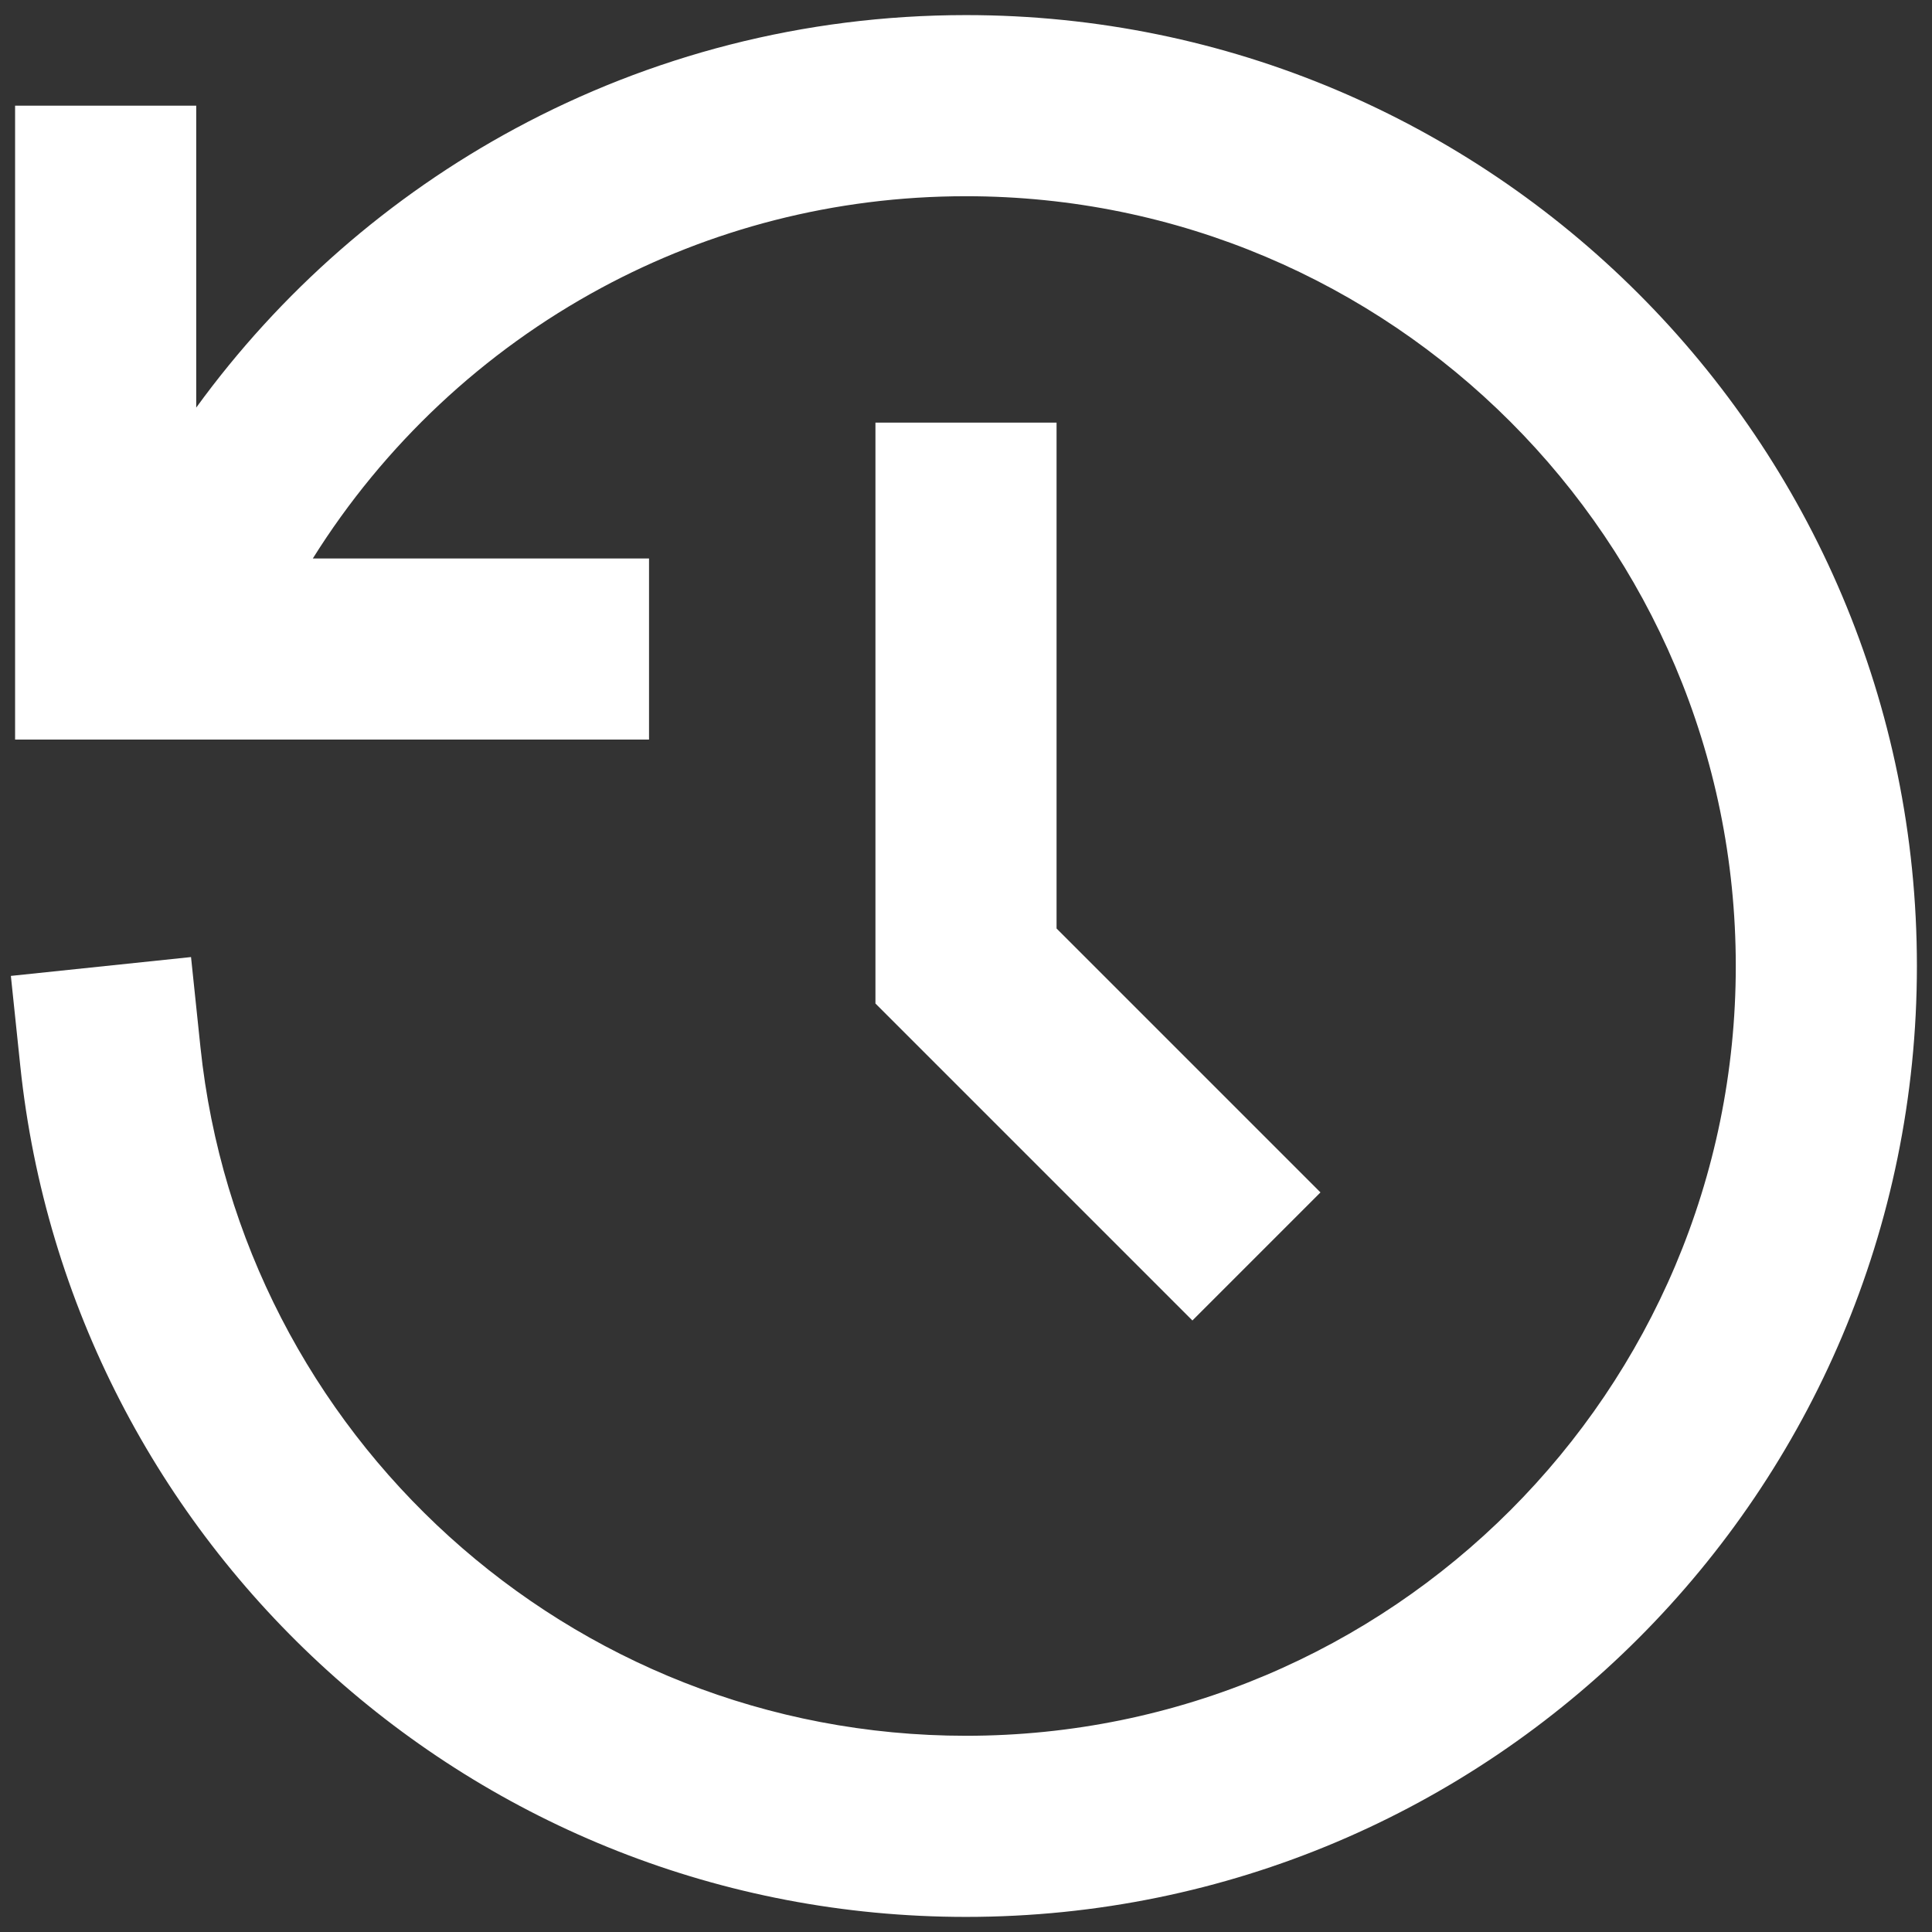 <svg xmlns="http://www.w3.org/2000/svg" fill="none" viewBox="0 0 48 48" height="48" width="48">
<rect x="0" y="0" width="48" height="48" fill="#333333" stroke="none"/>
<path fill="white" d="M47.625 24C47.625 10.952 37.048 0.375 24 0.375C19.955 0.375 16.142 1.393 12.808 3.19C9.67 4.881 6.958 7.26 4.875 10.127V2.625H0.375V18.375H16.125V13.875H7.772C9.533 11.059 12.008 8.733 14.943 7.151C17.636 5.7 20.719 4.875 24 4.875C34.563 4.875 43.125 13.438 43.125 24C43.125 34.562 34.563 43.125 24 43.125C14.119 43.125 5.986 35.63 4.98 26.016L4.746 23.778L0.27 24.246L0.504 26.484C1.747 38.365 11.791 47.625 24 47.625C37.048 47.625 47.625 37.048 47.625 24ZM21.75 10.5V24.932L29.625 32.807L32.807 29.625L26.25 23.068V10.5H21.75Z"></path>
</svg>
